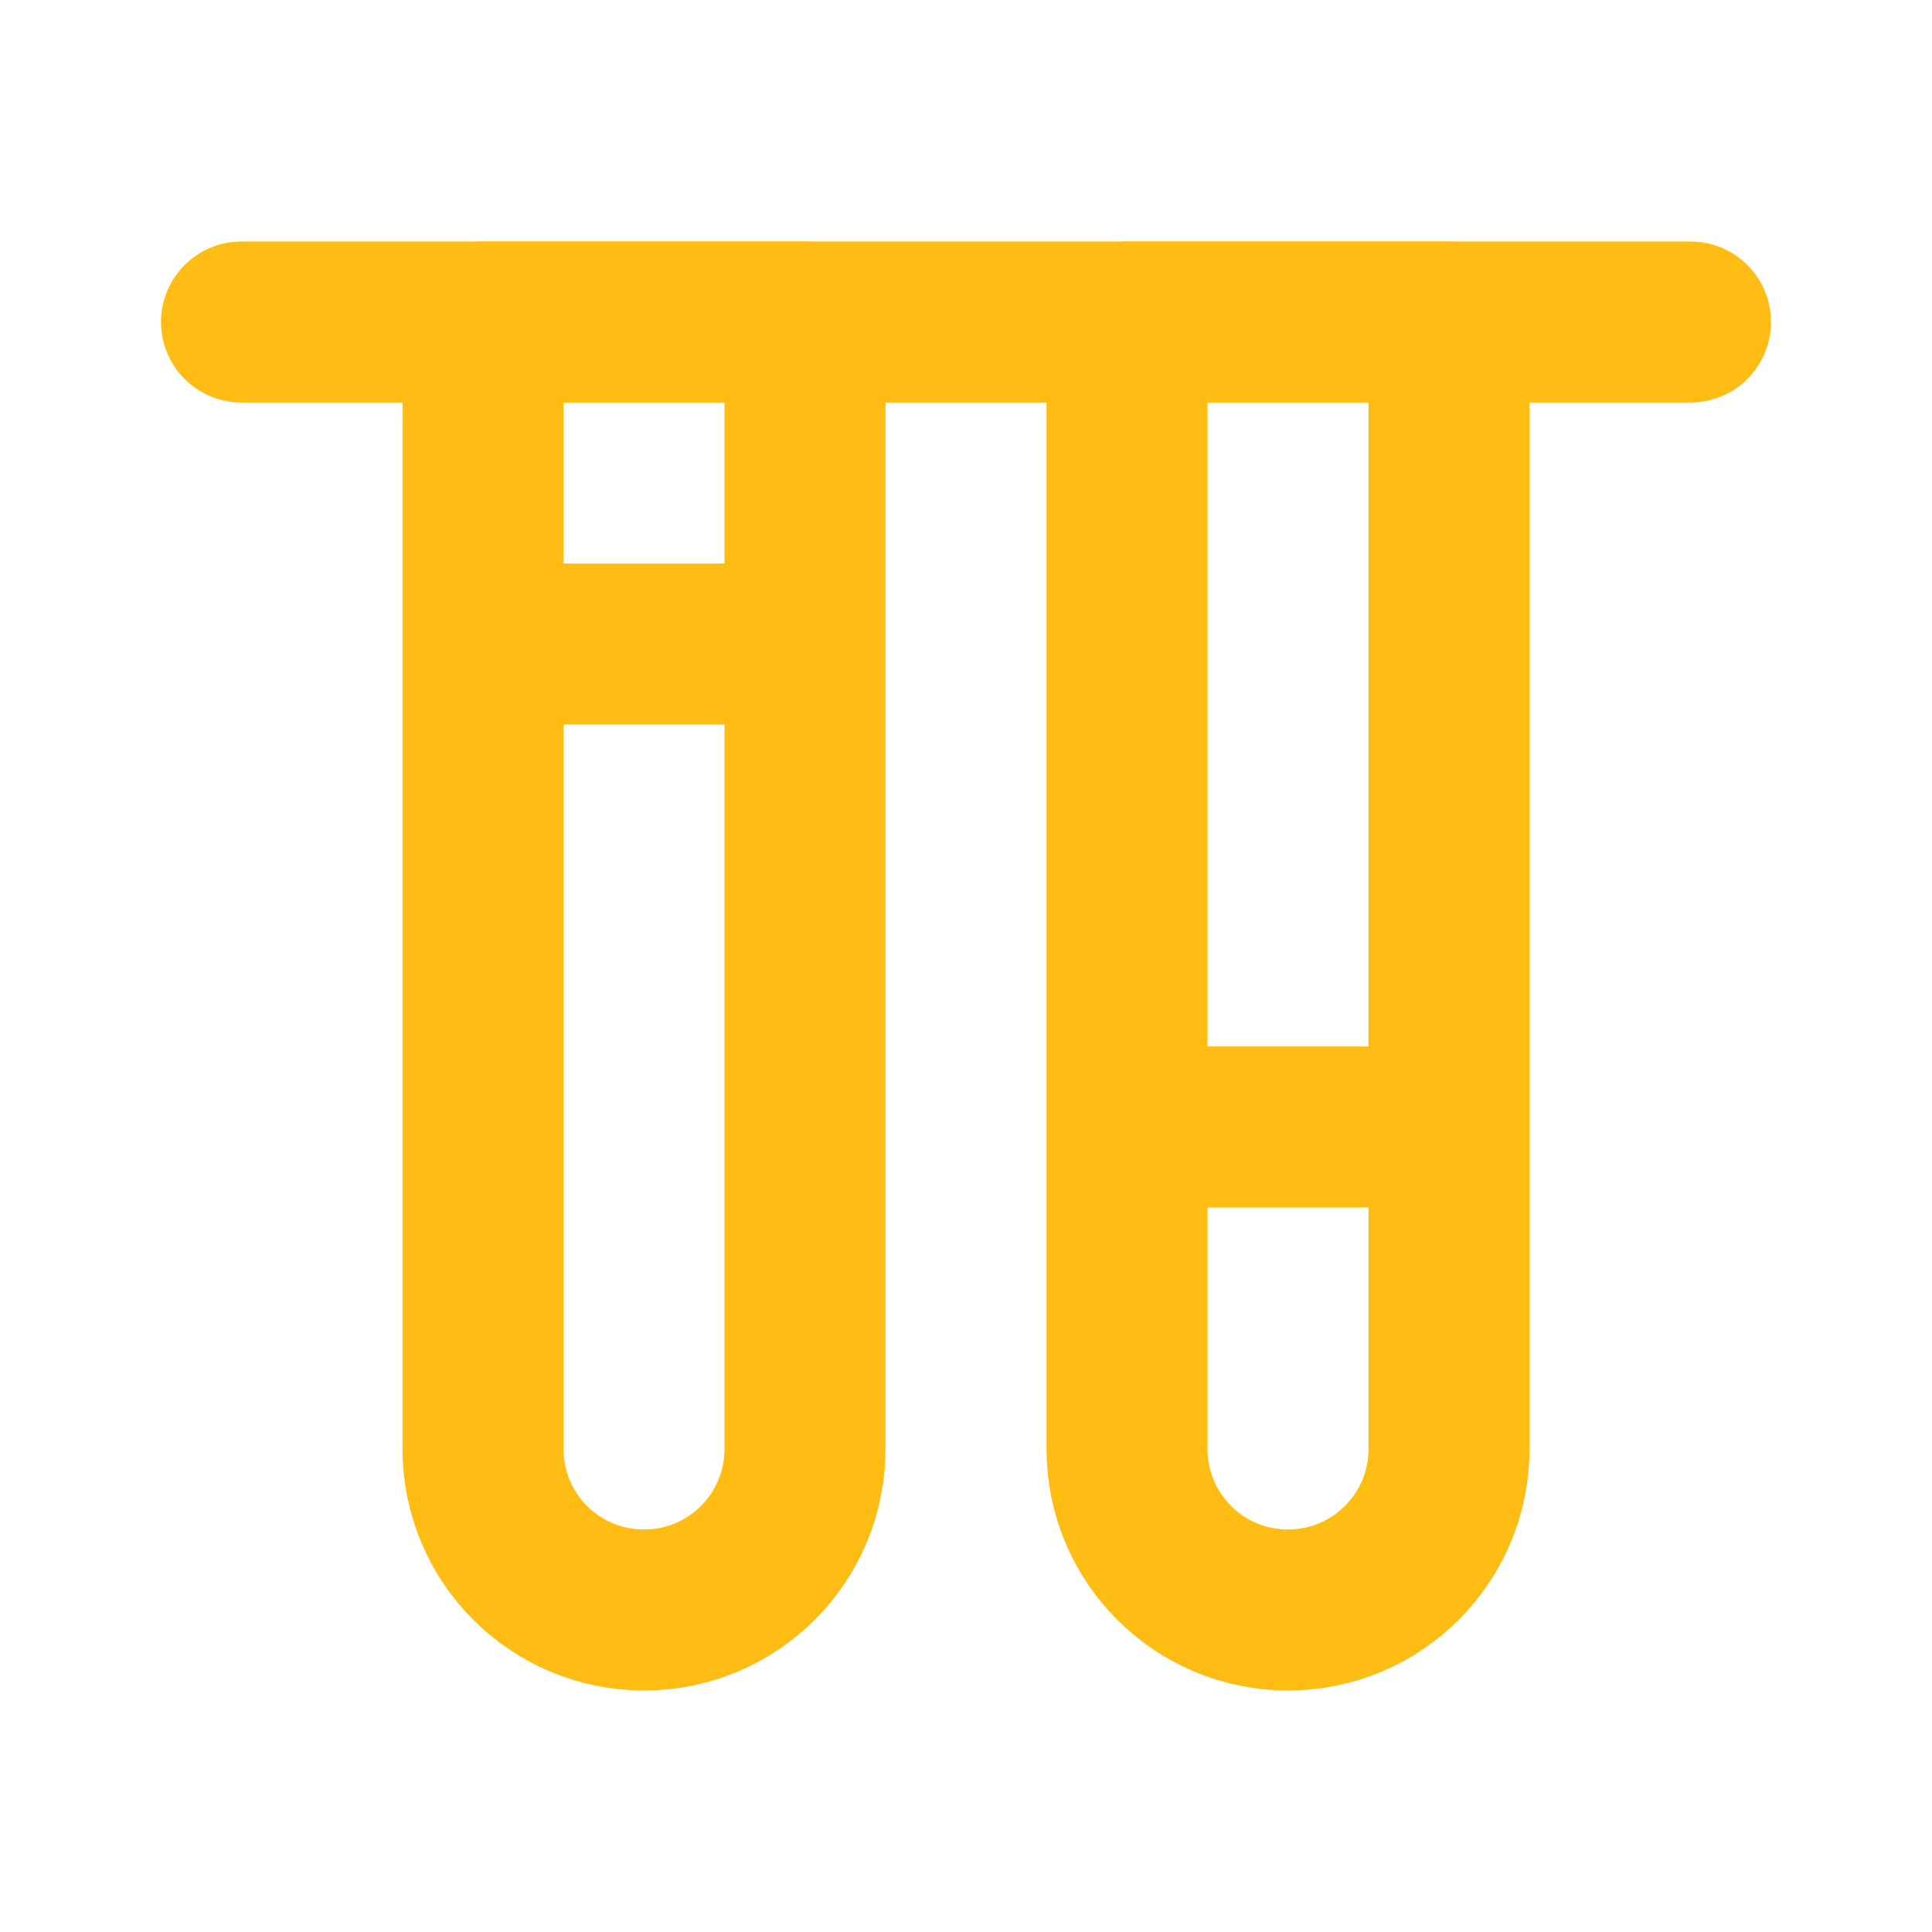 <svg fill="none" height="24" viewBox="0 0 24 24" width="24" xmlns="http://www.w3.org/2000/svg"><g stroke="#ffbd14" stroke-width="2"><path d="m18 4v14c0 1.105-.895 2-2 2s-2-.895-2-2v-14z" stroke-linecap="round" stroke-linejoin="round"/><path d="m14 14 4 0"/><path d="m3 4 18 0" stroke-linecap="round" stroke-linejoin="round"/><path d="m10 4v14c0 1.105-.895 2-2 2s-2-.895-2-2v-14z" stroke-linecap="round" stroke-linejoin="round"/><path d="m6 8 4.0 0"/></g></svg>